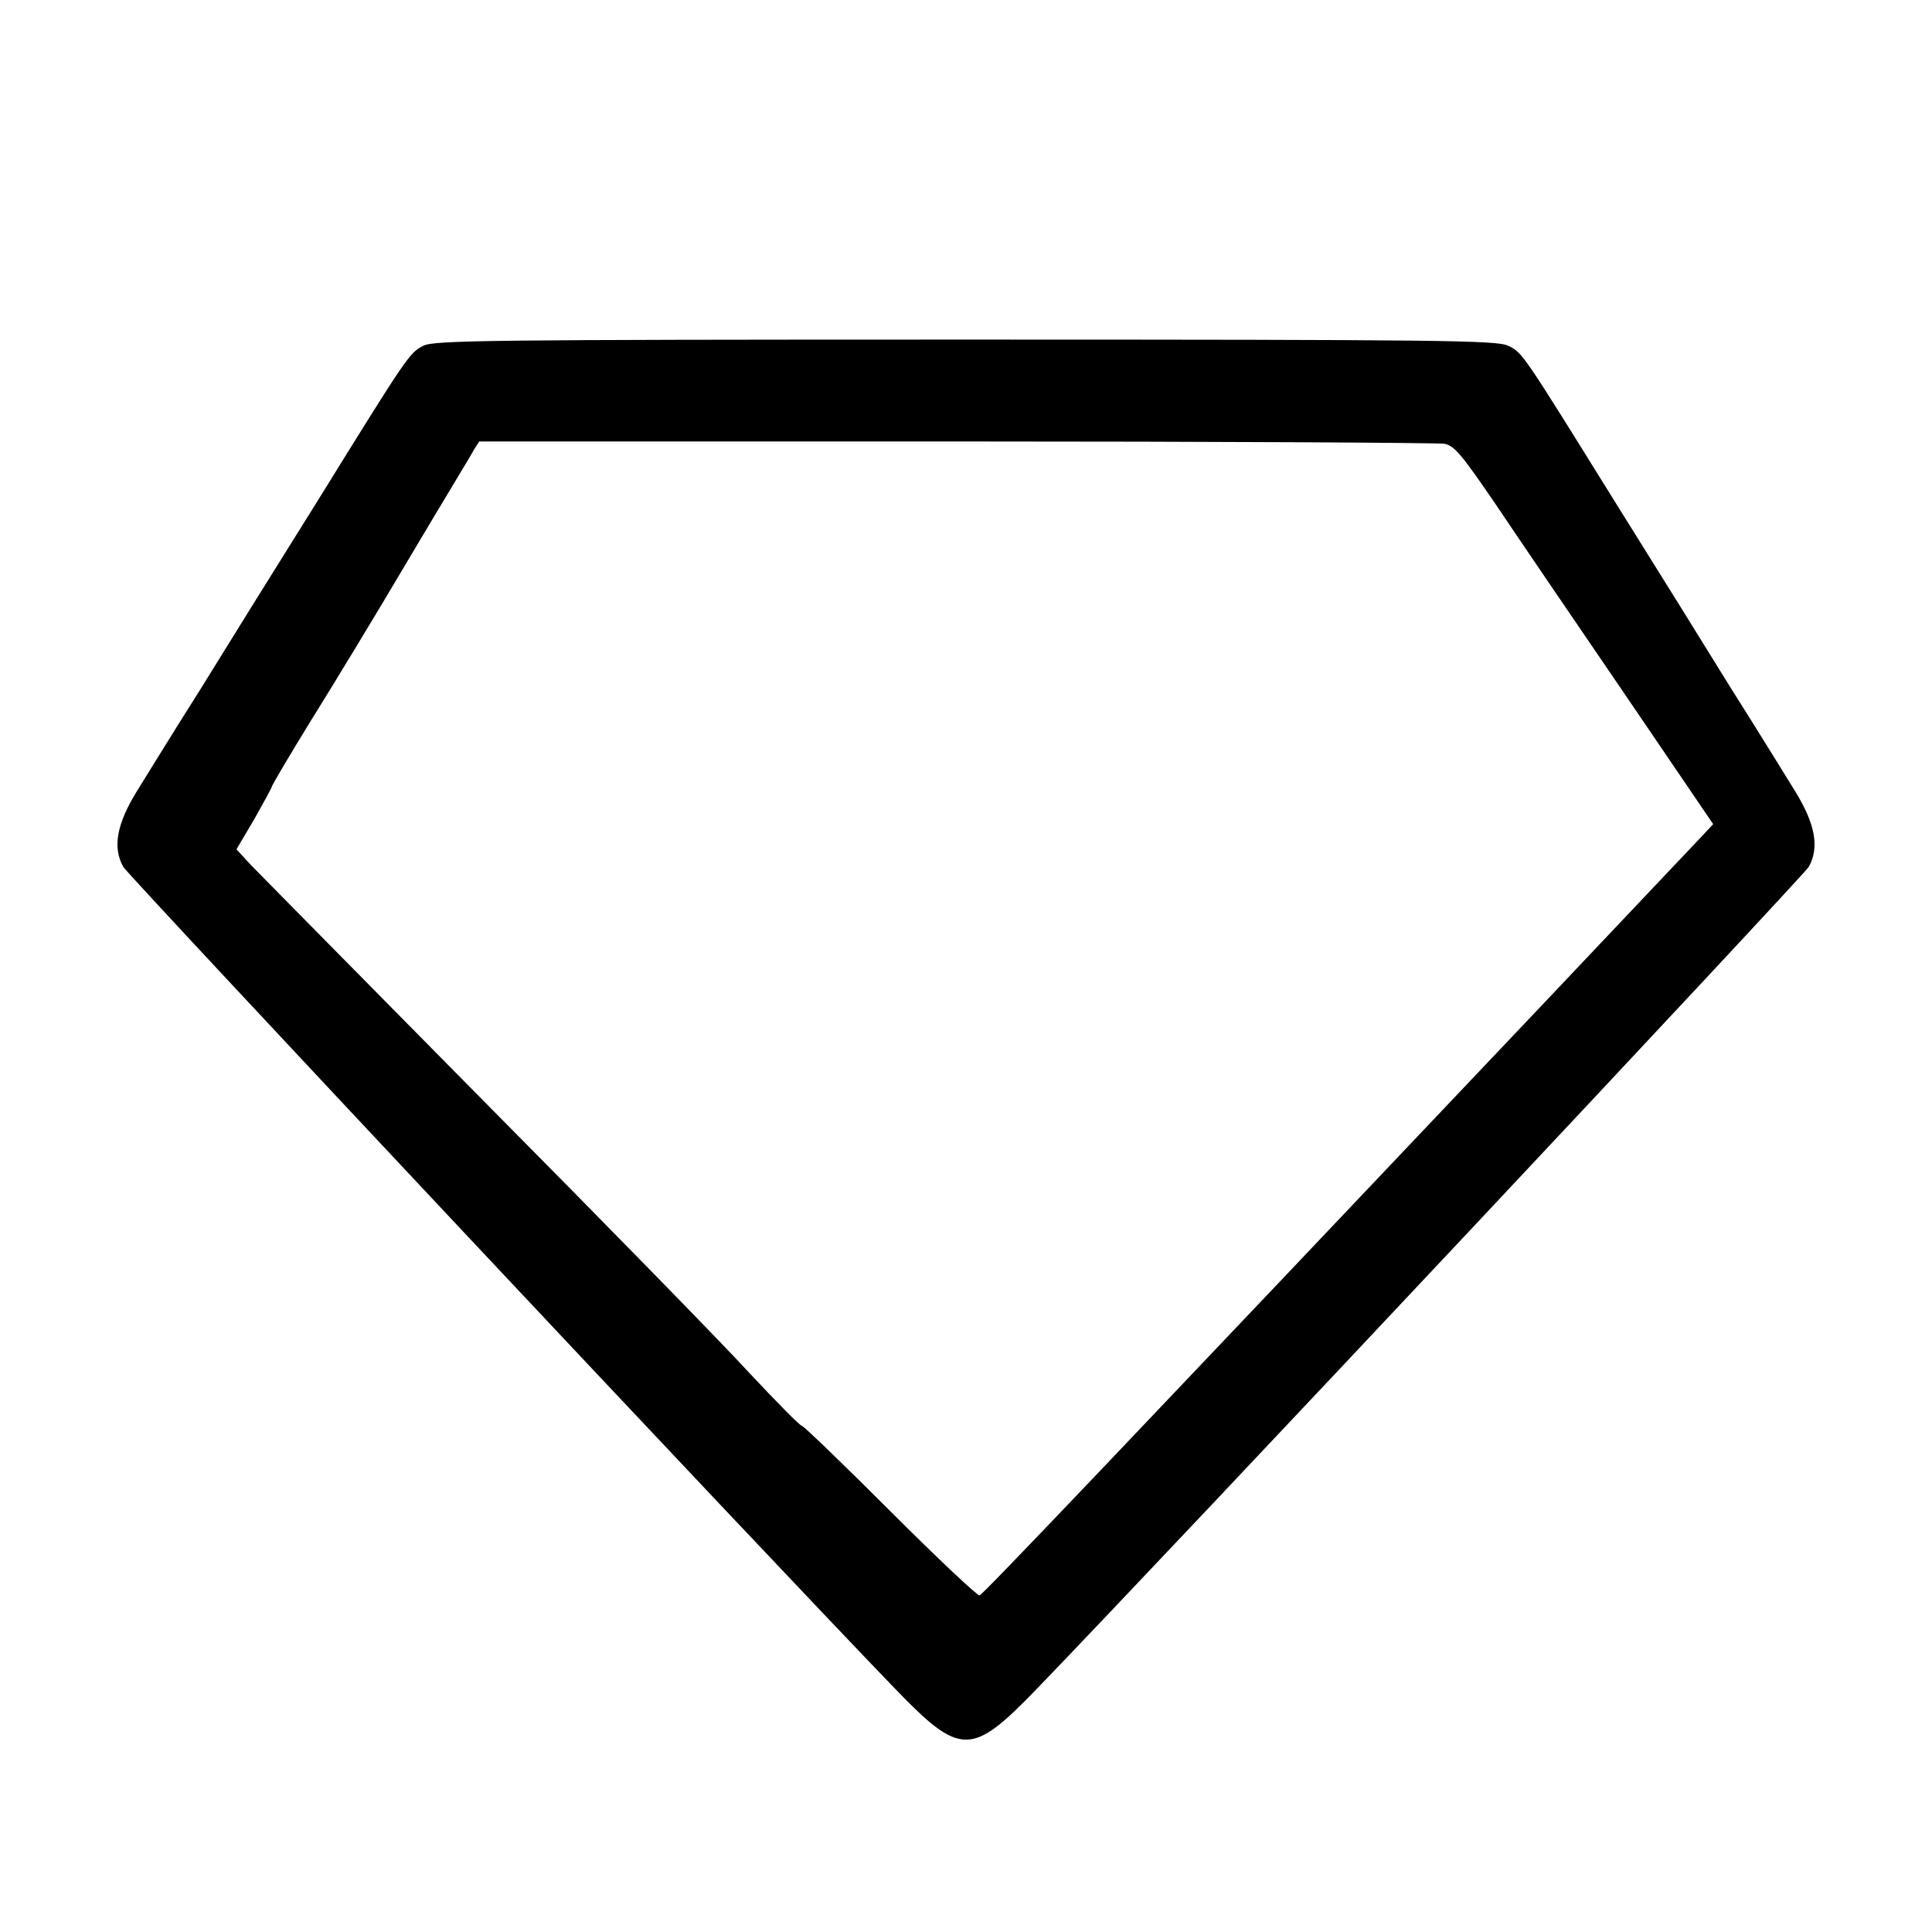 <svg xmlns="http://www.w3.org/2000/svg" xmlns:xlink="http://www.w3.org/1999/xlink" width="30px" height="30px" viewBox="0 0 30 30"><g id="surface1"><path style=" stroke:none;fill-rule:nonzero;fill:rgb(0%,0%,0%);fill-opacity:1;" d="M 6.578 5.367 C 6.359 5.477 6.344 5.496 4.922 7.793 C 4.328 8.742 3.516 10.047 3.117 10.695 C 2.711 11.336 2.266 12.059 2.121 12.293 C 1.812 12.797 1.746 13.16 1.914 13.461 C 2.004 13.609 11.871 24.125 13.91 26.234 C 14.914 27.273 15.086 27.273 16.09 26.234 C 18.129 24.125 27.996 13.609 28.086 13.461 C 28.254 13.16 28.188 12.797 27.879 12.293 C 27.734 12.059 27.289 11.336 26.883 10.695 C 26.484 10.047 25.672 8.742 25.078 7.793 C 23.637 5.473 23.641 5.473 23.414 5.367 C 23.234 5.285 22.406 5.273 14.988 5.273 C 7.586 5.273 6.75 5.285 6.578 5.367 Z M 22.43 6.891 C 22.586 6.922 22.699 7.062 23.215 7.816 C 23.543 8.305 24.438 9.621 25.207 10.746 L 26.602 12.797 L 26.438 12.973 C 26.344 13.07 25.297 14.18 24.105 15.438 C 17.359 22.555 15.266 24.758 15.211 24.773 C 15.176 24.781 14.555 24.195 13.828 23.469 C 13.102 22.742 12.484 22.148 12.453 22.141 C 12.422 22.141 12.055 21.766 11.633 21.316 C 11.215 20.859 9.352 18.953 7.5 17.086 C 5.648 15.211 4.031 13.57 3.902 13.438 L 3.672 13.188 L 3.949 12.719 C 4.094 12.461 4.219 12.234 4.219 12.219 C 4.219 12.199 4.488 11.742 4.82 11.203 C 5.156 10.664 5.848 9.527 6.352 8.672 C 6.859 7.816 7.32 7.062 7.359 6.984 L 7.441 6.855 L 14.848 6.855 C 18.922 6.855 22.328 6.875 22.43 6.891 Z M 22.43 6.891 "></path></g></svg>